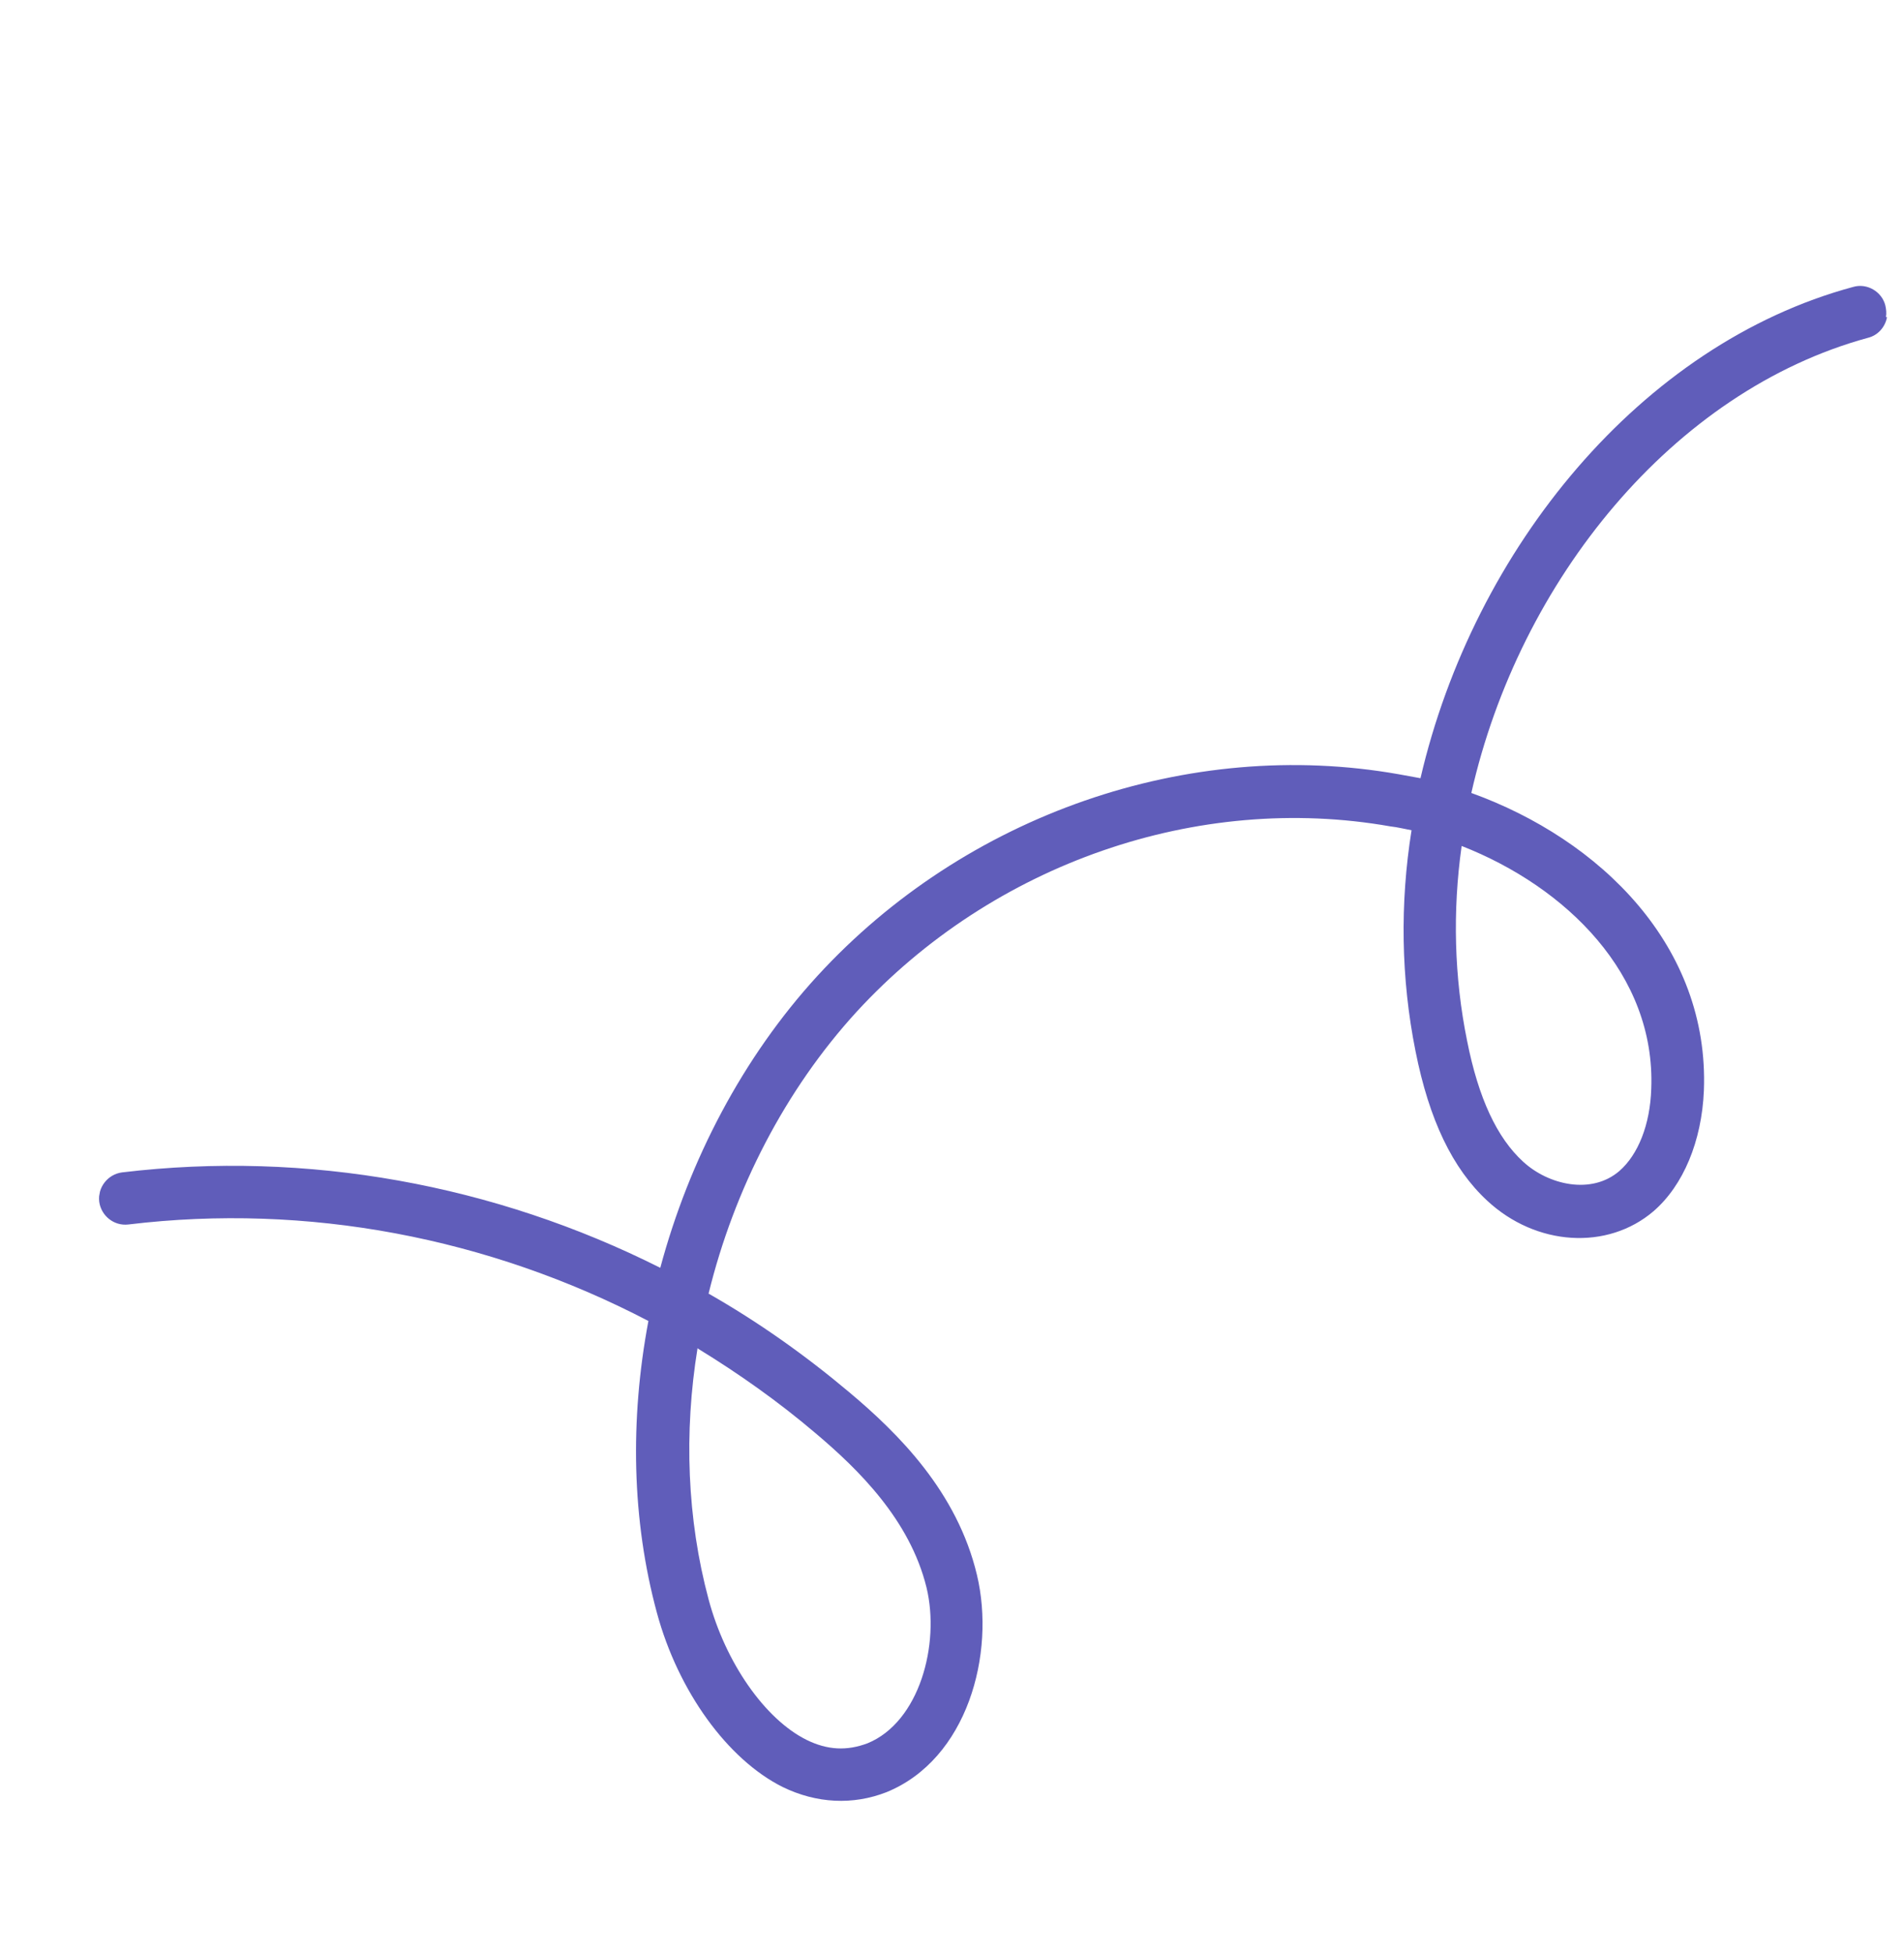 <svg width="117" height="120" viewBox="0 0 117 120" fill="none" xmlns="http://www.w3.org/2000/svg">
<g clip-path="url(#clip0_105_31)">
<path d="M115.955 19.489C115.848 20.075 115.416 20.602 114.784 20.756C102.807 24.024 93.365 35.663 90.413 48.721C98.319 51.576 105.049 58.121 104.703 67.01C104.573 70.116 103.439 72.838 101.606 74.421C98.782 76.835 94.398 76.573 91.385 73.769C89.259 71.8 87.823 68.812 86.983 64.586C86.086 60.115 86.022 55.492 86.739 51.012C86.316 50.935 85.867 50.82 85.439 50.775C73.6 48.684 61.019 53.053 52.643 62.16C48.239 66.977 45.114 73.071 43.542 79.482C46.583 81.214 49.468 83.255 52.175 85.532C55.203 88.07 58.813 91.656 60.031 96.758C61.193 101.615 59.441 108.093 54.473 110.115C52.413 110.918 50.182 110.814 48.086 109.792C44.702 108.098 41.672 103.91 40.367 99.096C38.822 93.395 38.701 87.248 39.844 81.163C30.035 76.042 18.875 73.906 7.889 75.234C6.997 75.341 6.209 74.692 6.097 73.831C5.992 72.936 6.64 72.146 7.5 72.034C18.86 70.673 30.395 72.776 40.574 77.897C42.356 71.256 45.653 64.958 50.223 59.969C59.317 50.05 73.045 45.284 85.956 47.572C86.411 47.654 86.833 47.732 87.288 47.815C90.566 33.705 100.848 21.142 113.877 17.629C114.728 17.38 115.638 17.916 115.852 18.763C115.908 19.009 115.932 19.249 115.89 19.477L115.955 19.489ZM89.813 52.011C89.257 55.981 89.356 60.038 90.153 63.953C90.853 67.48 91.988 69.908 93.6 71.38C95.152 72.807 97.793 73.423 99.505 71.952C100.661 70.951 101.401 69.1 101.469 66.891C101.741 59.874 96.242 54.496 89.819 51.978L89.813 52.011ZM42.865 82.825C42.018 88.021 42.222 93.342 43.541 98.261C44.578 102.152 47 105.623 49.554 106.896C50.847 107.536 52.047 107.586 53.309 107.11C56.501 105.807 57.776 101.025 56.934 97.54C55.913 93.382 52.752 90.282 50.104 88.049C47.837 86.121 45.398 84.397 42.891 82.863L42.865 82.825Z" fill="#605DBA"/>
</g>
<defs>
<clipPath id="clip0_105_31">
<rect width="102.968" height="98.392" fill="white" transform="translate(0.978 101.537) rotate(-79.664)"/>
</clipPath>
</defs>
</svg>
